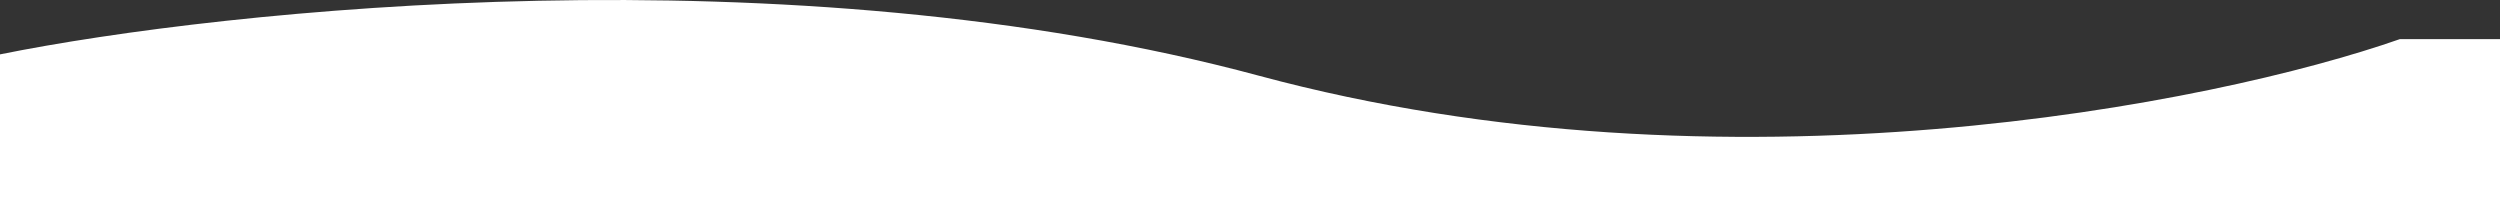 <?xml version="1.0" encoding="UTF-8"?> <svg xmlns="http://www.w3.org/2000/svg" width="1298" height="115" viewBox="0 0 1298 115" fill="none"><rect x="0" y="0" width="1298" height="115" fill="#333333" stroke="none"/><path d="M653.752 39.346C896.645 104.827 1149.78 53.95 1245.98 20.326H1298V115H0V28.233C116.712 4.653 410.858 -26.135 653.752 39.346Z" fill="white"></path></svg> 